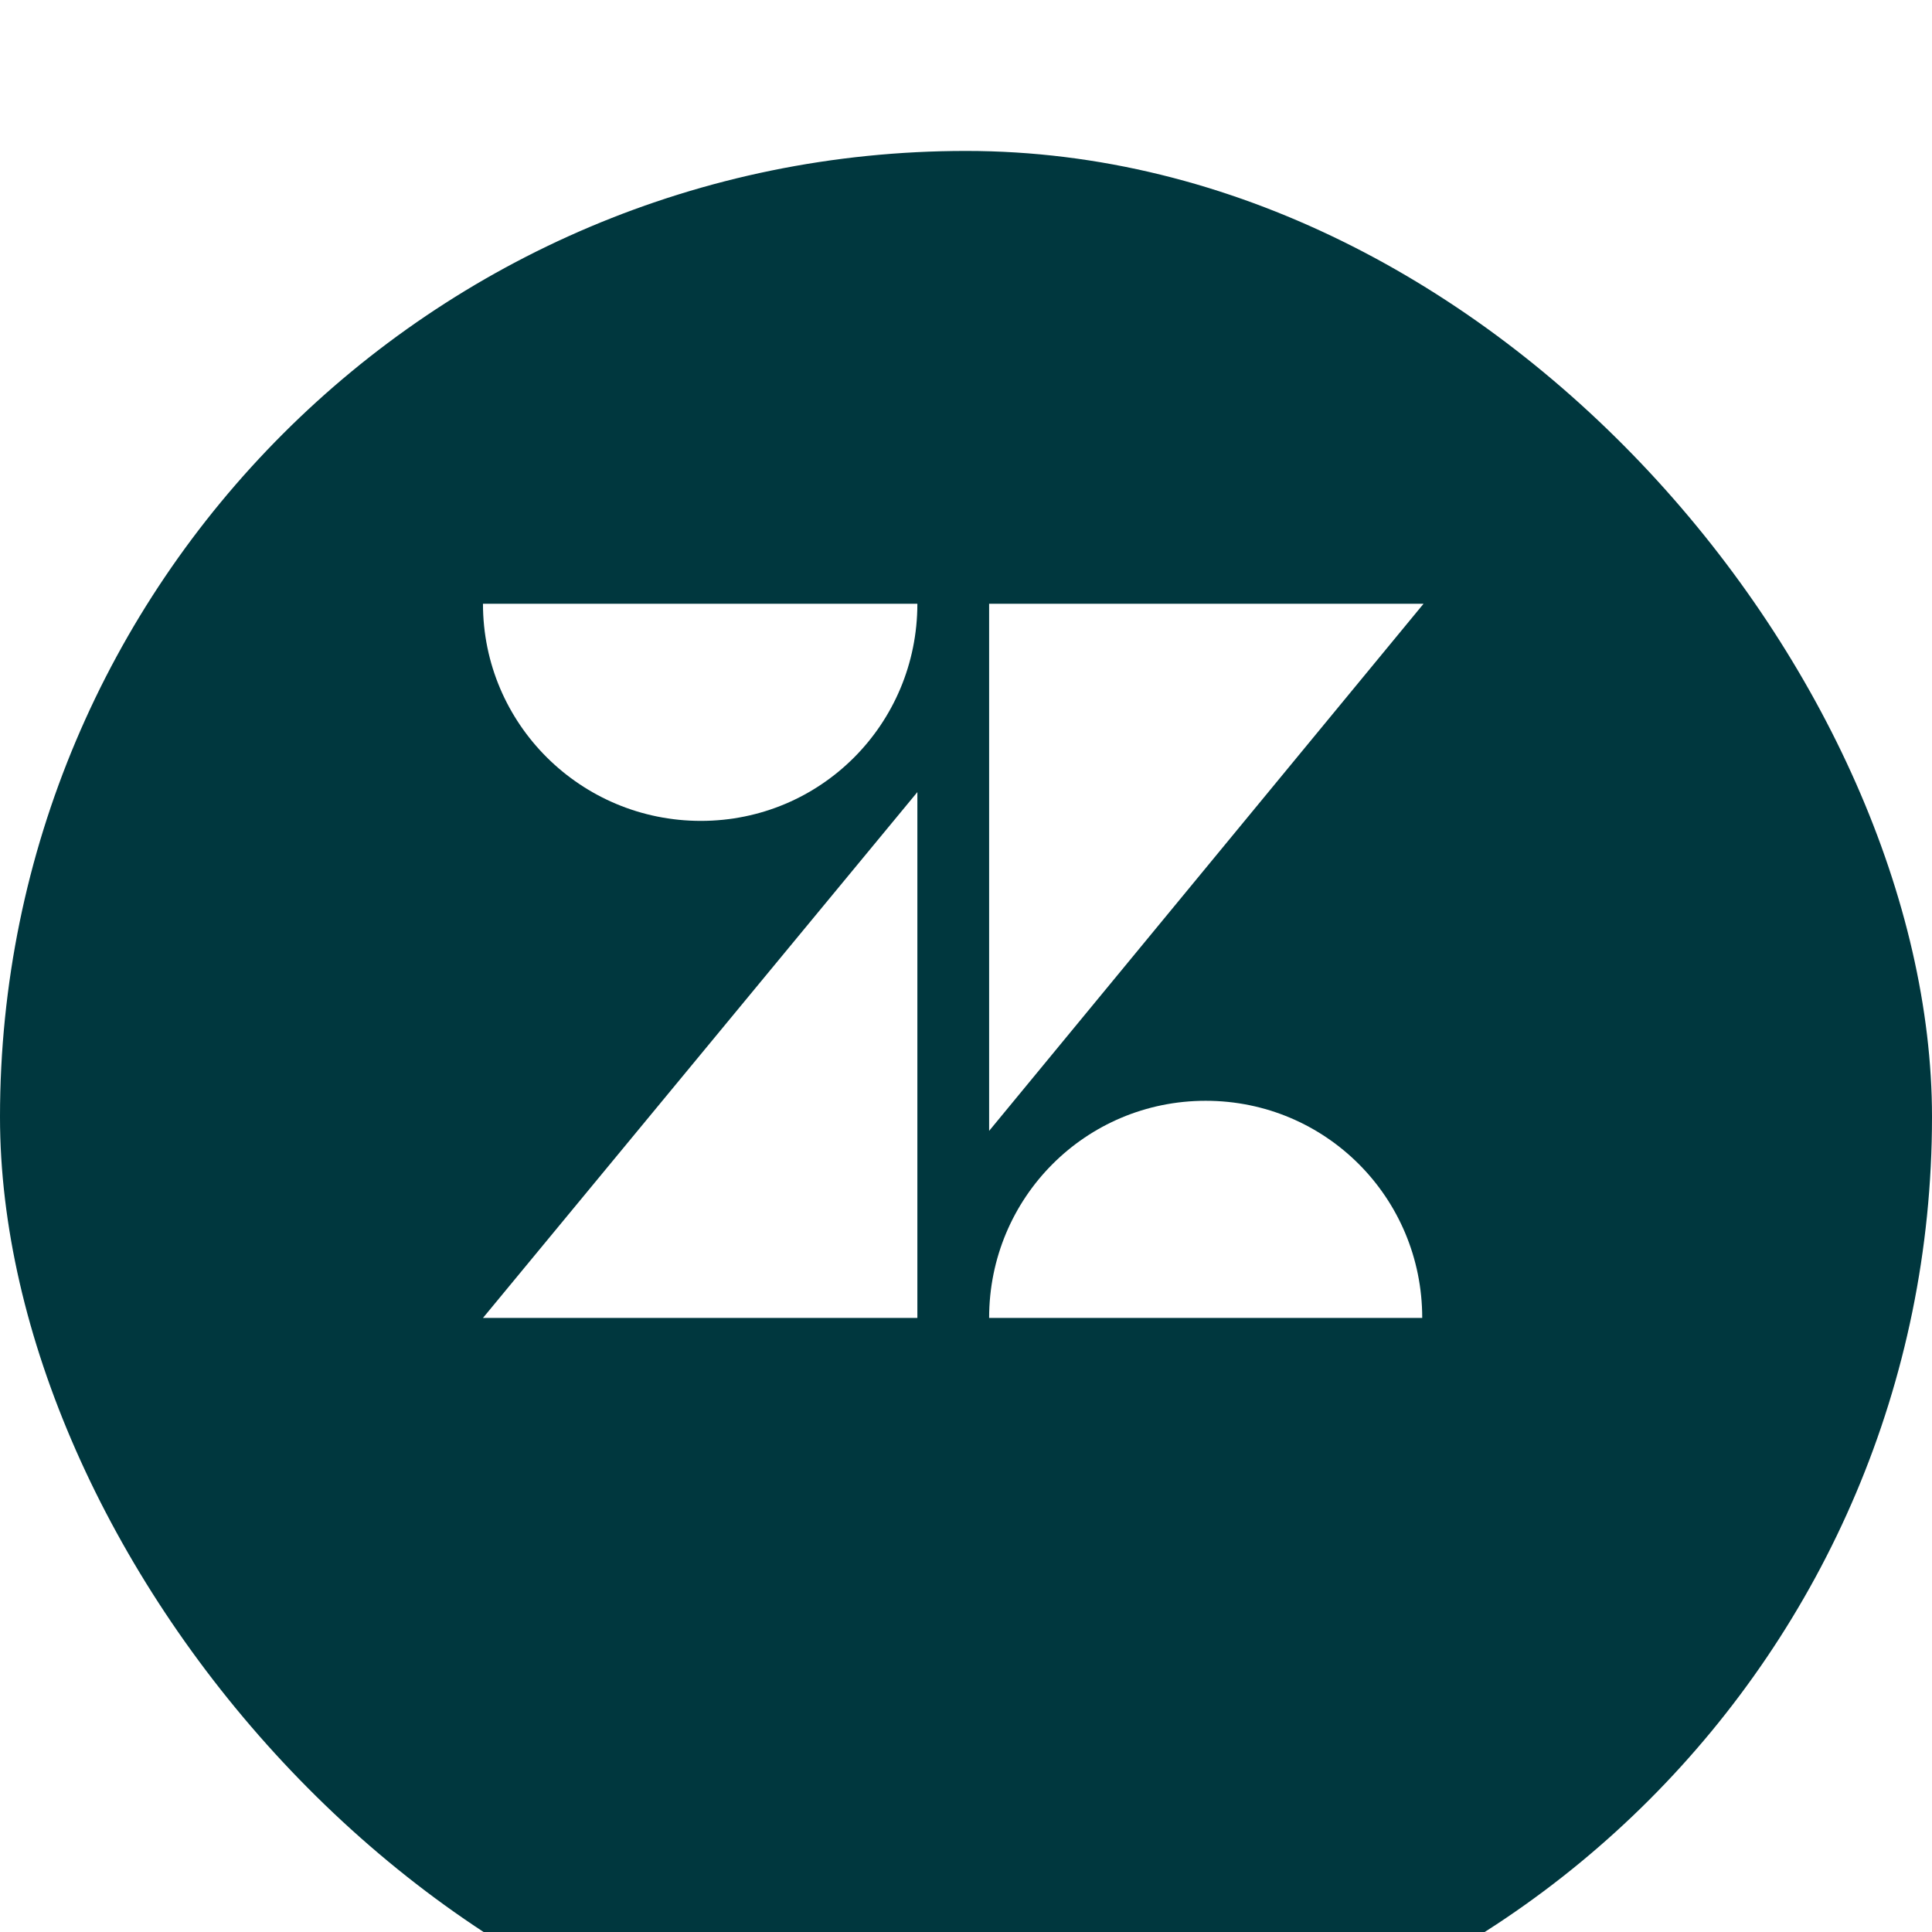 <svg width="64" height="64" viewBox="8 4 64 64" fill="none" xmlns="http://www.w3.org/2000/svg">
<g id="Group 28343">
<g id="Rectangle 49" filter="url(#filter0_dd_2704_49781)">
<rect x="8" y="4" width="64" height="64" rx="32" fill="#00373E"/>
</g>
<g id="Vector">
<path d="M38.389 47.658V30.239L23.999 47.658H38.389Z" fill="white"/>
<path d="M31.216 31.193C35.192 31.193 38.389 27.986 38.389 24H23.999C23.999 27.986 27.24 31.193 31.216 31.193Z" fill="white"/>
<path d="M47.94 40.465C43.964 40.465 40.766 43.672 40.766 47.658H55.113C55.113 43.672 51.916 40.465 47.94 40.465Z" fill="white"/>
<path d="M40.766 24V41.462L55.157 24H40.766Z" fill="white"/>
</g>
</g>
<defs>
<filter id="filter0_dd_2704_49781" x="0" y="0" width="80" height="80" filterUnits="userSpaceOnUse" color-interpolation-filters="sRGB">
<feFlood flood-opacity="0" result="BackgroundImageFix"/>
<feColorMatrix in="SourceAlpha" type="matrix" values="0 0 0 0 0 0 0 0 0 0 0 0 0 0 0 0 0 0 127 0" result="hardAlpha"/>
<feOffset dy="1"/>
<feGaussianBlur stdDeviation="1"/>
<feComposite in2="hardAlpha" operator="out"/>
<feColorMatrix type="matrix" values="0 0 0 0 0.082 0 0 0 0 0.102 0 0 0 0 0.157 0 0 0 0.1 0"/>
<feBlend mode="normal" in2="BackgroundImageFix" result="effect1_dropShadow_2704_49781"/>
<feColorMatrix in="SourceAlpha" type="matrix" values="0 0 0 0 0 0 0 0 0 0 0 0 0 0 0 0 0 0 127 0" result="hardAlpha"/>
<feOffset dy="4"/>
<feGaussianBlur stdDeviation="4"/>
<feComposite in2="hardAlpha" operator="out"/>
<feColorMatrix type="matrix" values="0 0 0 0 0.082 0 0 0 0 0.102 0 0 0 0 0.157 0 0 0 0.1 0"/>
<feBlend mode="normal" in2="effect1_dropShadow_2704_49781" result="effect2_dropShadow_2704_49781"/>
<feBlend mode="normal" in="SourceGraphic" in2="effect2_dropShadow_2704_49781" result="shape"/>
</filter>
</defs>
</svg>

